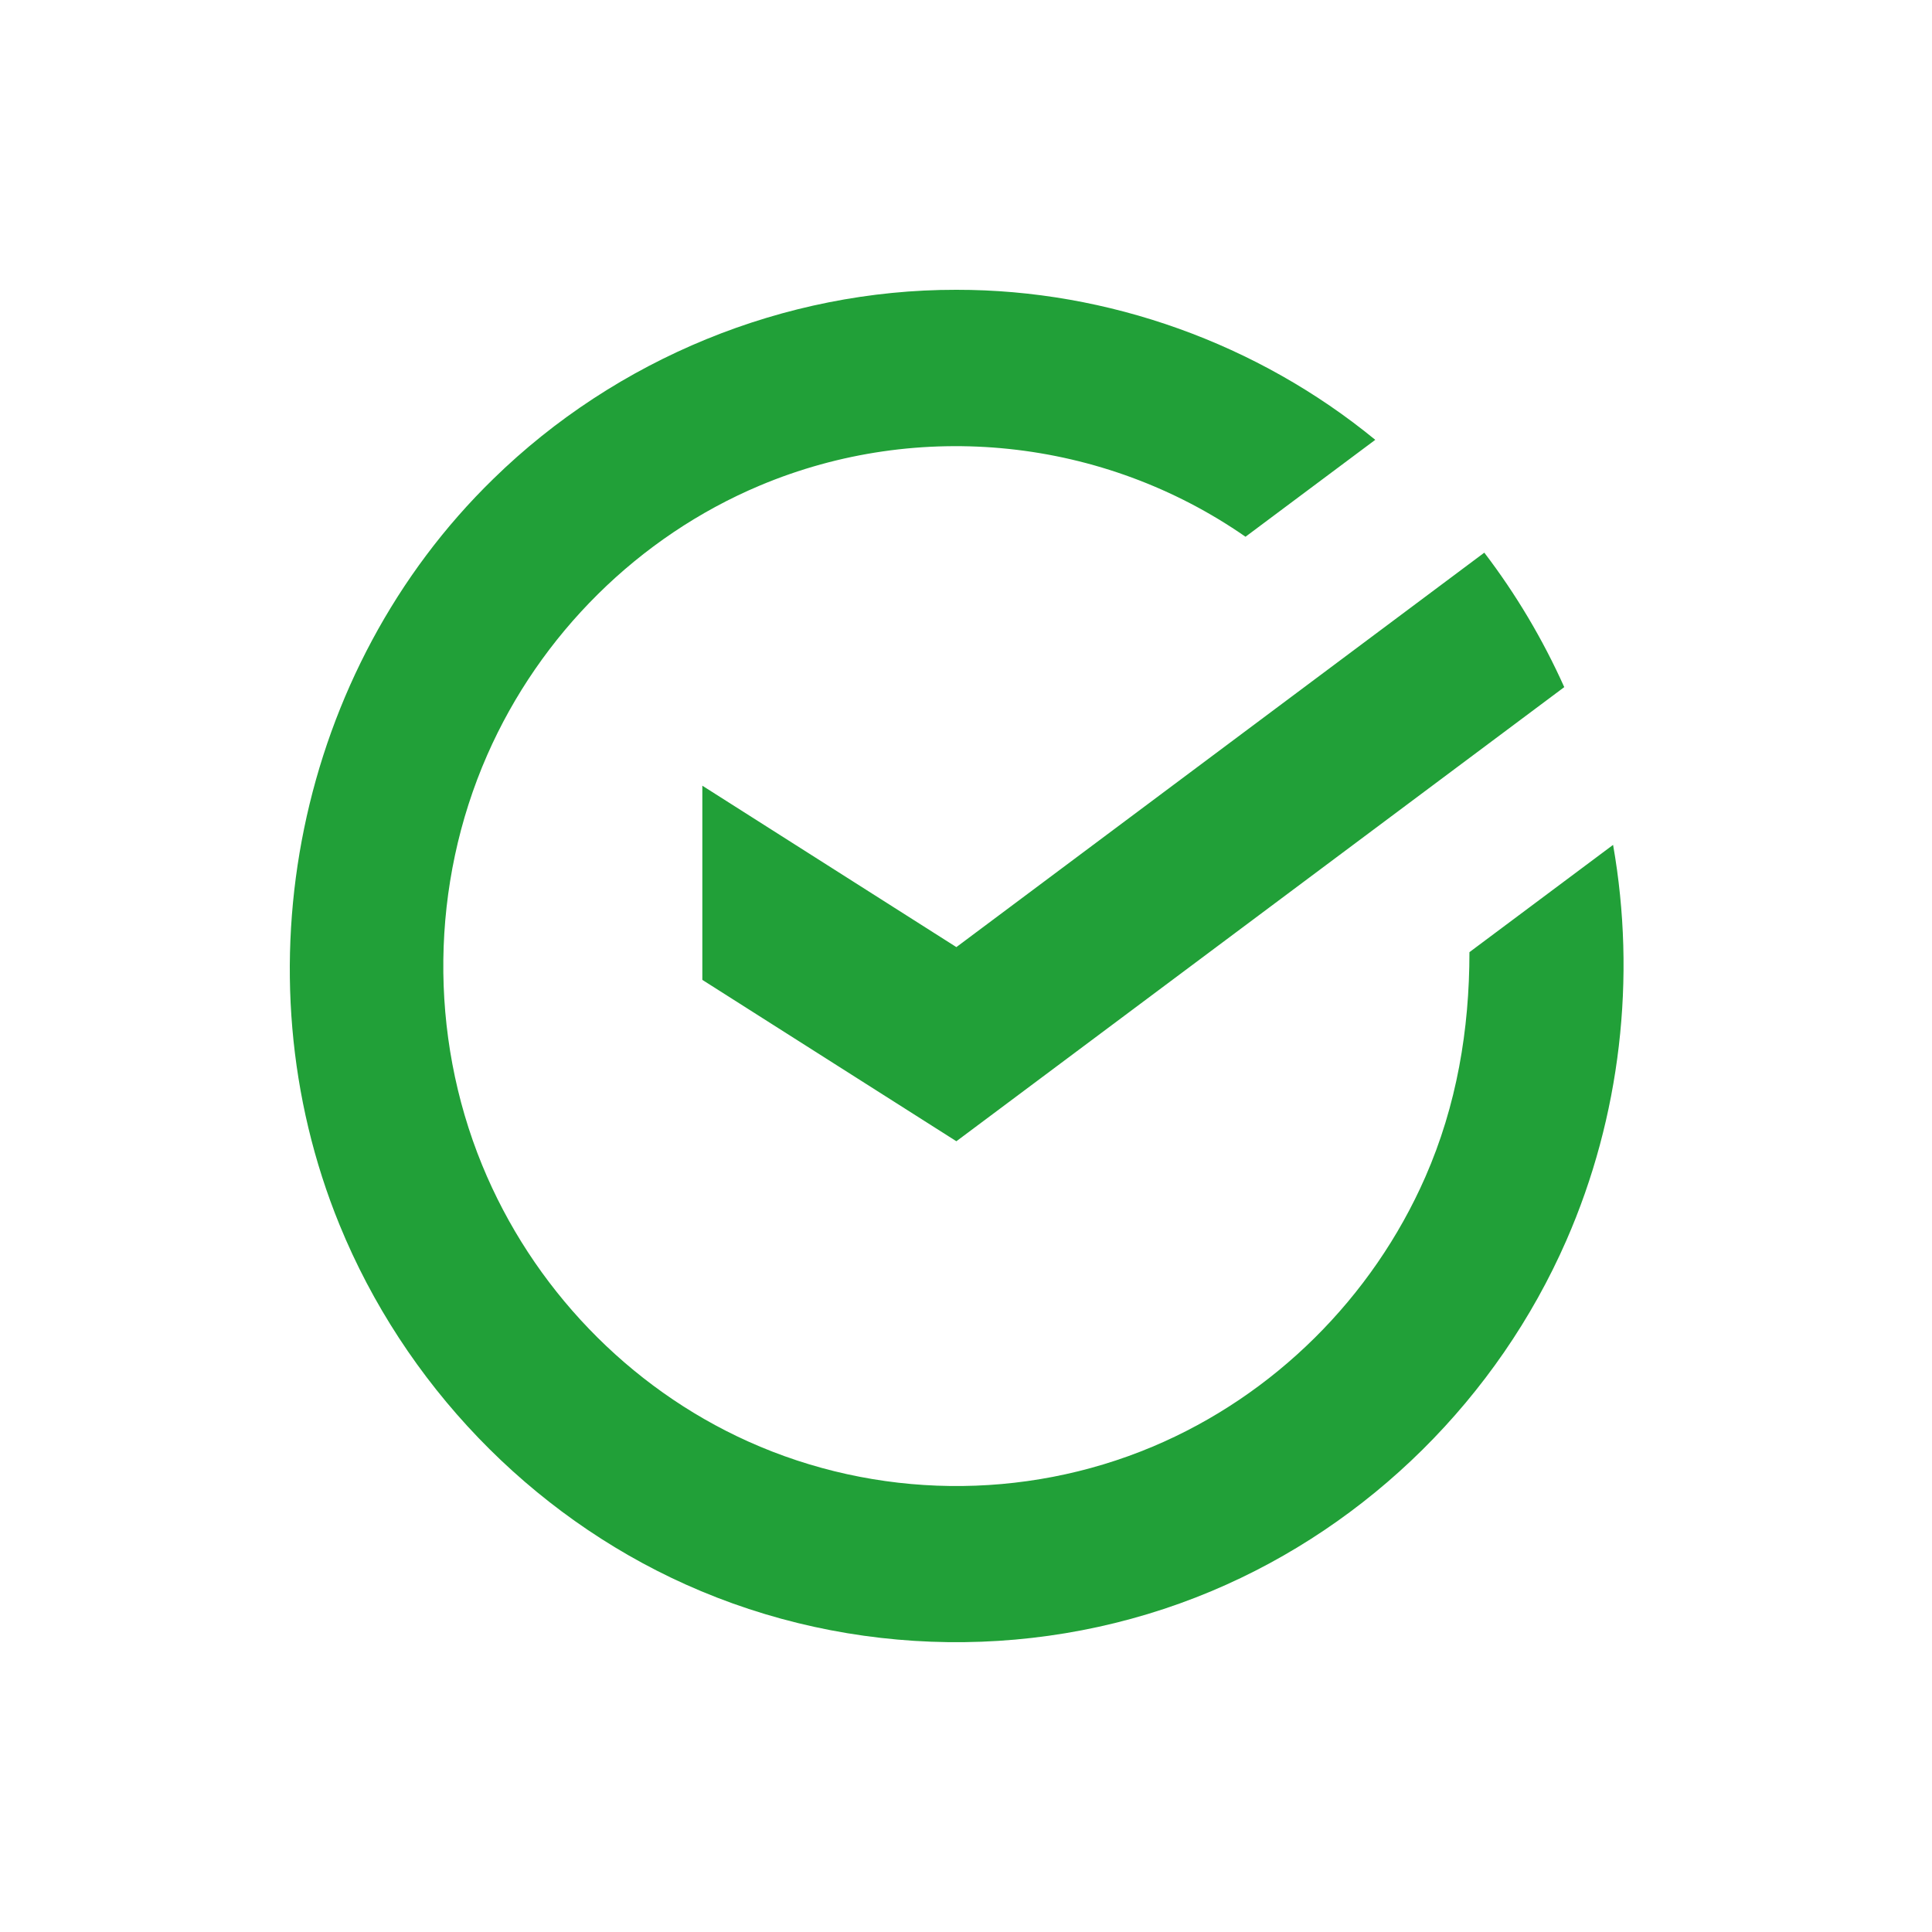 <svg width="55" height="55" viewBox="0 0 55 55" fill="none" xmlns="http://www.w3.org/2000/svg">
<rect width="55" height="55" fill="white"/>
<path fill-rule="evenodd" clip-rule="evenodd" d="M27.226 8.25H27.222C22.326 8.244 17.544 10.211 14.046 13.631C8.469 19.06 6.716 27.654 9.667 34.871C11.51 39.377 15.069 43.105 19.514 45.104C24.236 47.228 29.715 47.301 34.491 45.295C38.988 43.407 42.635 39.781 44.591 35.313C46.132 31.794 46.588 27.832 45.921 24.052L41.832 27.106C41.832 29.316 41.468 31.473 40.576 33.507C39.07 36.94 36.268 39.73 32.811 41.184C29.137 42.729 24.933 42.673 21.297 41.035C17.877 39.495 15.145 36.634 13.725 33.166C12.202 29.448 12.256 25.174 13.869 21.496C15.374 18.065 18.174 15.277 21.632 13.822C26.159 11.918 31.405 12.463 35.457 15.28L39.151 12.521C35.811 9.78 31.544 8.245 27.226 8.25ZM42.255 15.733C43.157 16.915 43.921 18.2 44.531 19.561L27.226 32.489L19.994 27.895V22.367L27.226 26.962L42.255 15.733Z" fill="#21A038"/>
</svg>
